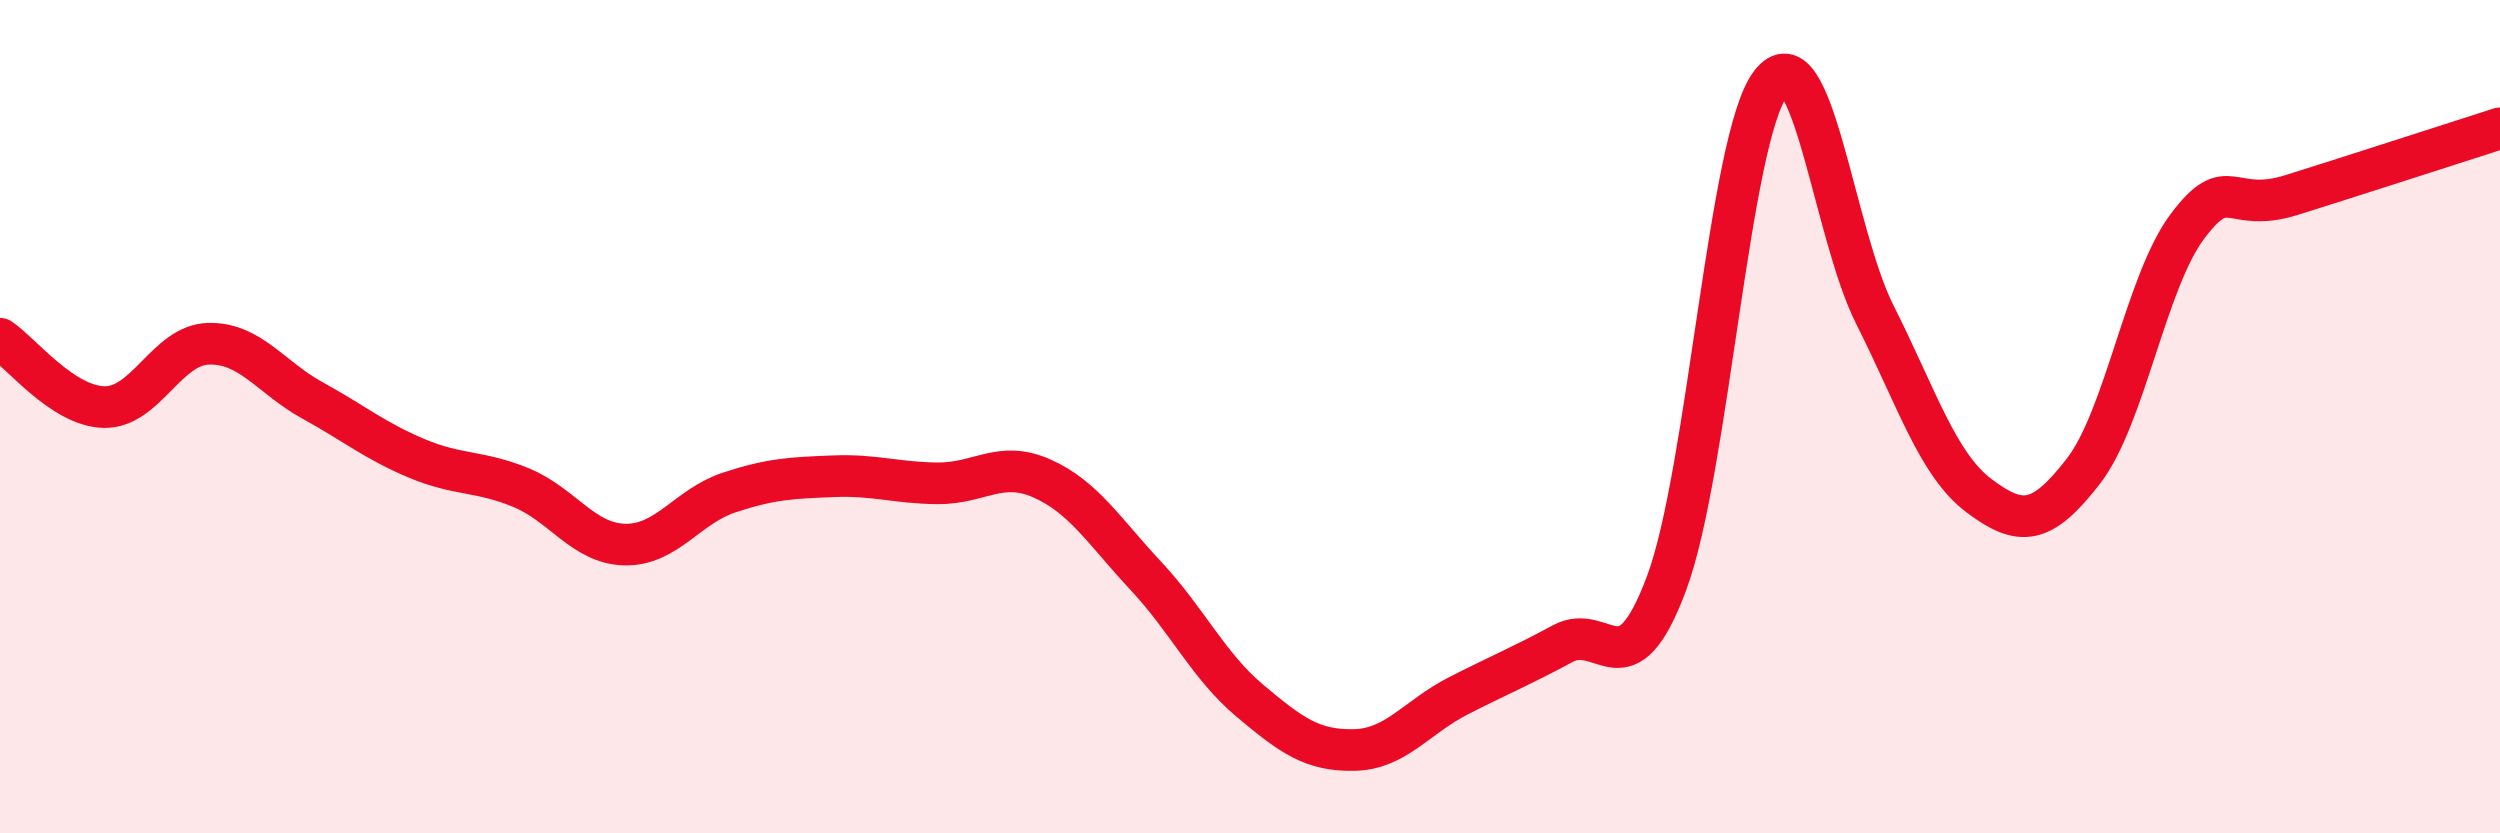 
    <svg width="60" height="20" viewBox="0 0 60 20" xmlns="http://www.w3.org/2000/svg">
      <path
        d="M 0,8.13 C 0.5,8.46 1.5,9.75 2.5,9.77 C 3.5,9.79 4,8.28 5,8.25 C 6,8.22 6.5,9.06 7.5,9.61 C 8.5,10.16 9,10.58 10,11 C 11,11.42 11.5,11.29 12.5,11.7 C 13.5,12.11 14,13.05 15,13.07 C 16,13.09 16.5,12.15 17.5,11.82 C 18.5,11.49 19,11.47 20,11.43 C 21,11.39 21.5,11.59 22.5,11.6 C 23.5,11.61 24,11.04 25,11.48 C 26,11.92 26.5,12.75 27.5,13.82 C 28.5,14.89 29,15.98 30,16.82 C 31,17.66 31.5,18.02 32.5,18 C 33.5,17.98 34,17.21 35,16.7 C 36,16.19 36.5,15.99 37.5,15.45 C 38.5,14.91 39,16.68 40,13.99 C 41,11.3 41.5,3.29 42.5,2 C 43.5,0.71 44,5.58 45,7.56 C 46,9.54 46.5,11.15 47.5,11.9 C 48.5,12.65 49,12.6 50,11.31 C 51,10.02 51.5,6.76 52.5,5.43 C 53.5,4.1 53.5,5.15 55,4.68 C 56.5,4.21 59,3.4 60,3.08L60 20L0 20Z"
        fill="#EB0A25"
        opacity="0.1"
        stroke-linecap="round"
        stroke-linejoin="round"
      />
      <path
        d="M 0,8.13 C 0.5,8.46 1.5,9.75 2.5,9.77 C 3.5,9.79 4,8.28 5,8.25 C 6,8.22 6.5,9.06 7.5,9.61 C 8.5,10.16 9,10.58 10,11 C 11,11.42 11.5,11.29 12.5,11.7 C 13.5,12.11 14,13.05 15,13.07 C 16,13.09 16.5,12.15 17.5,11.82 C 18.5,11.49 19,11.47 20,11.43 C 21,11.39 21.5,11.59 22.5,11.6 C 23.5,11.61 24,11.04 25,11.48 C 26,11.92 26.5,12.75 27.5,13.82 C 28.5,14.89 29,15.98 30,16.82 C 31,17.66 31.5,18.02 32.5,18 C 33.5,17.98 34,17.21 35,16.7 C 36,16.19 36.5,15.99 37.5,15.45 C 38.5,14.91 39,16.68 40,13.99 C 41,11.3 41.5,3.29 42.5,2 C 43.5,0.71 44,5.58 45,7.56 C 46,9.54 46.5,11.15 47.5,11.9 C 48.5,12.65 49,12.6 50,11.31 C 51,10.02 51.5,6.76 52.5,5.43 C 53.5,4.1 53.5,5.15 55,4.68 C 56.5,4.21 59,3.4 60,3.08"
        stroke="#EB0A25"
        stroke-width="1"
        fill="none"
        stroke-linecap="round"
        stroke-linejoin="round"
      />
    </svg>
  